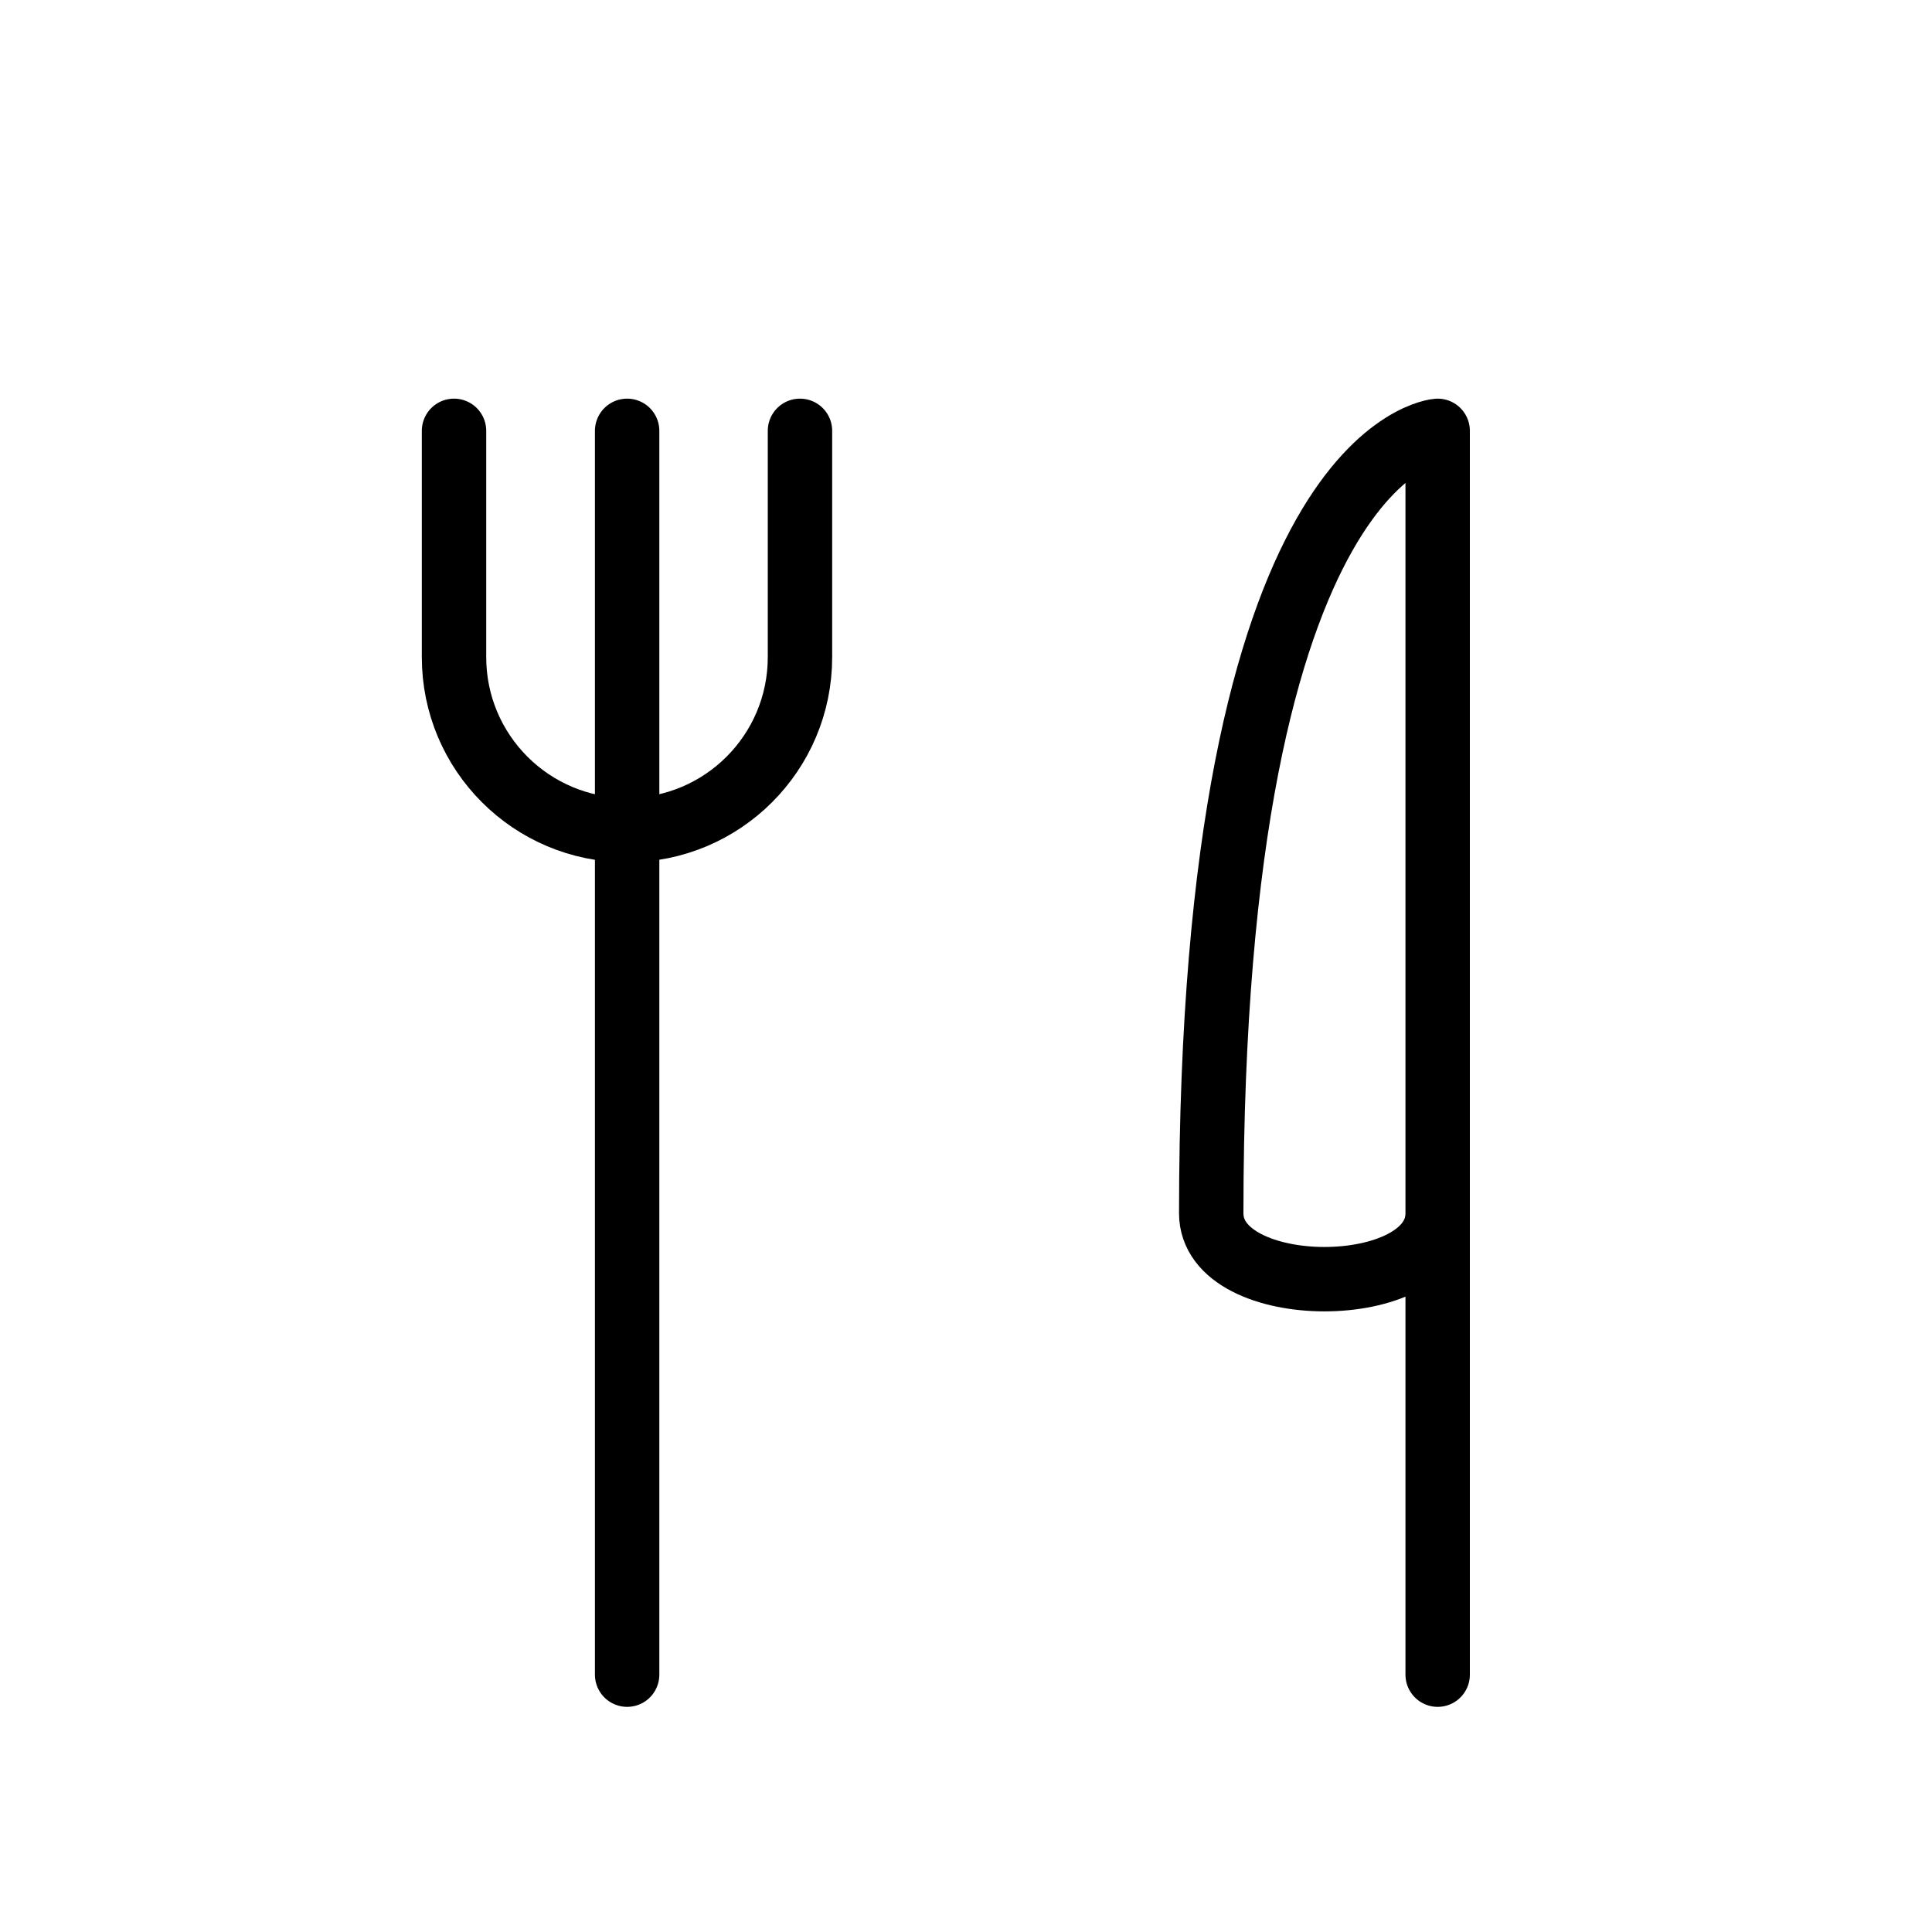 <?xml version="1.0" encoding="UTF-8"?>
<svg xmlns="http://www.w3.org/2000/svg" id="Layer_2" data-name="Layer 2" width="150" height="150" viewBox="0 0 150 150">
  <defs>
    <style>
      .cls-1 {
        fill: none;
        stroke: #000;
        stroke-linecap: round;
        stroke-linejoin: round;
        stroke-width: 5px;
      }
    </style>
  </defs>
  <line class="cls-1" x1="48.69" y1="33.45" x2="48.69" y2="130.02"></line>
  <path class="cls-1" d="m35.25,33.45v17.57c0,7.42,6.01,13.43,13.43,13.43s13.43-6.01,13.43-13.43v-17.57"></path>
  <path class="cls-1" d="m111.62,130.02V33.45s-17.58,1.26-17.58,60.75c0,6.82,17.58,6.82,17.58,0"></path>
</svg>
